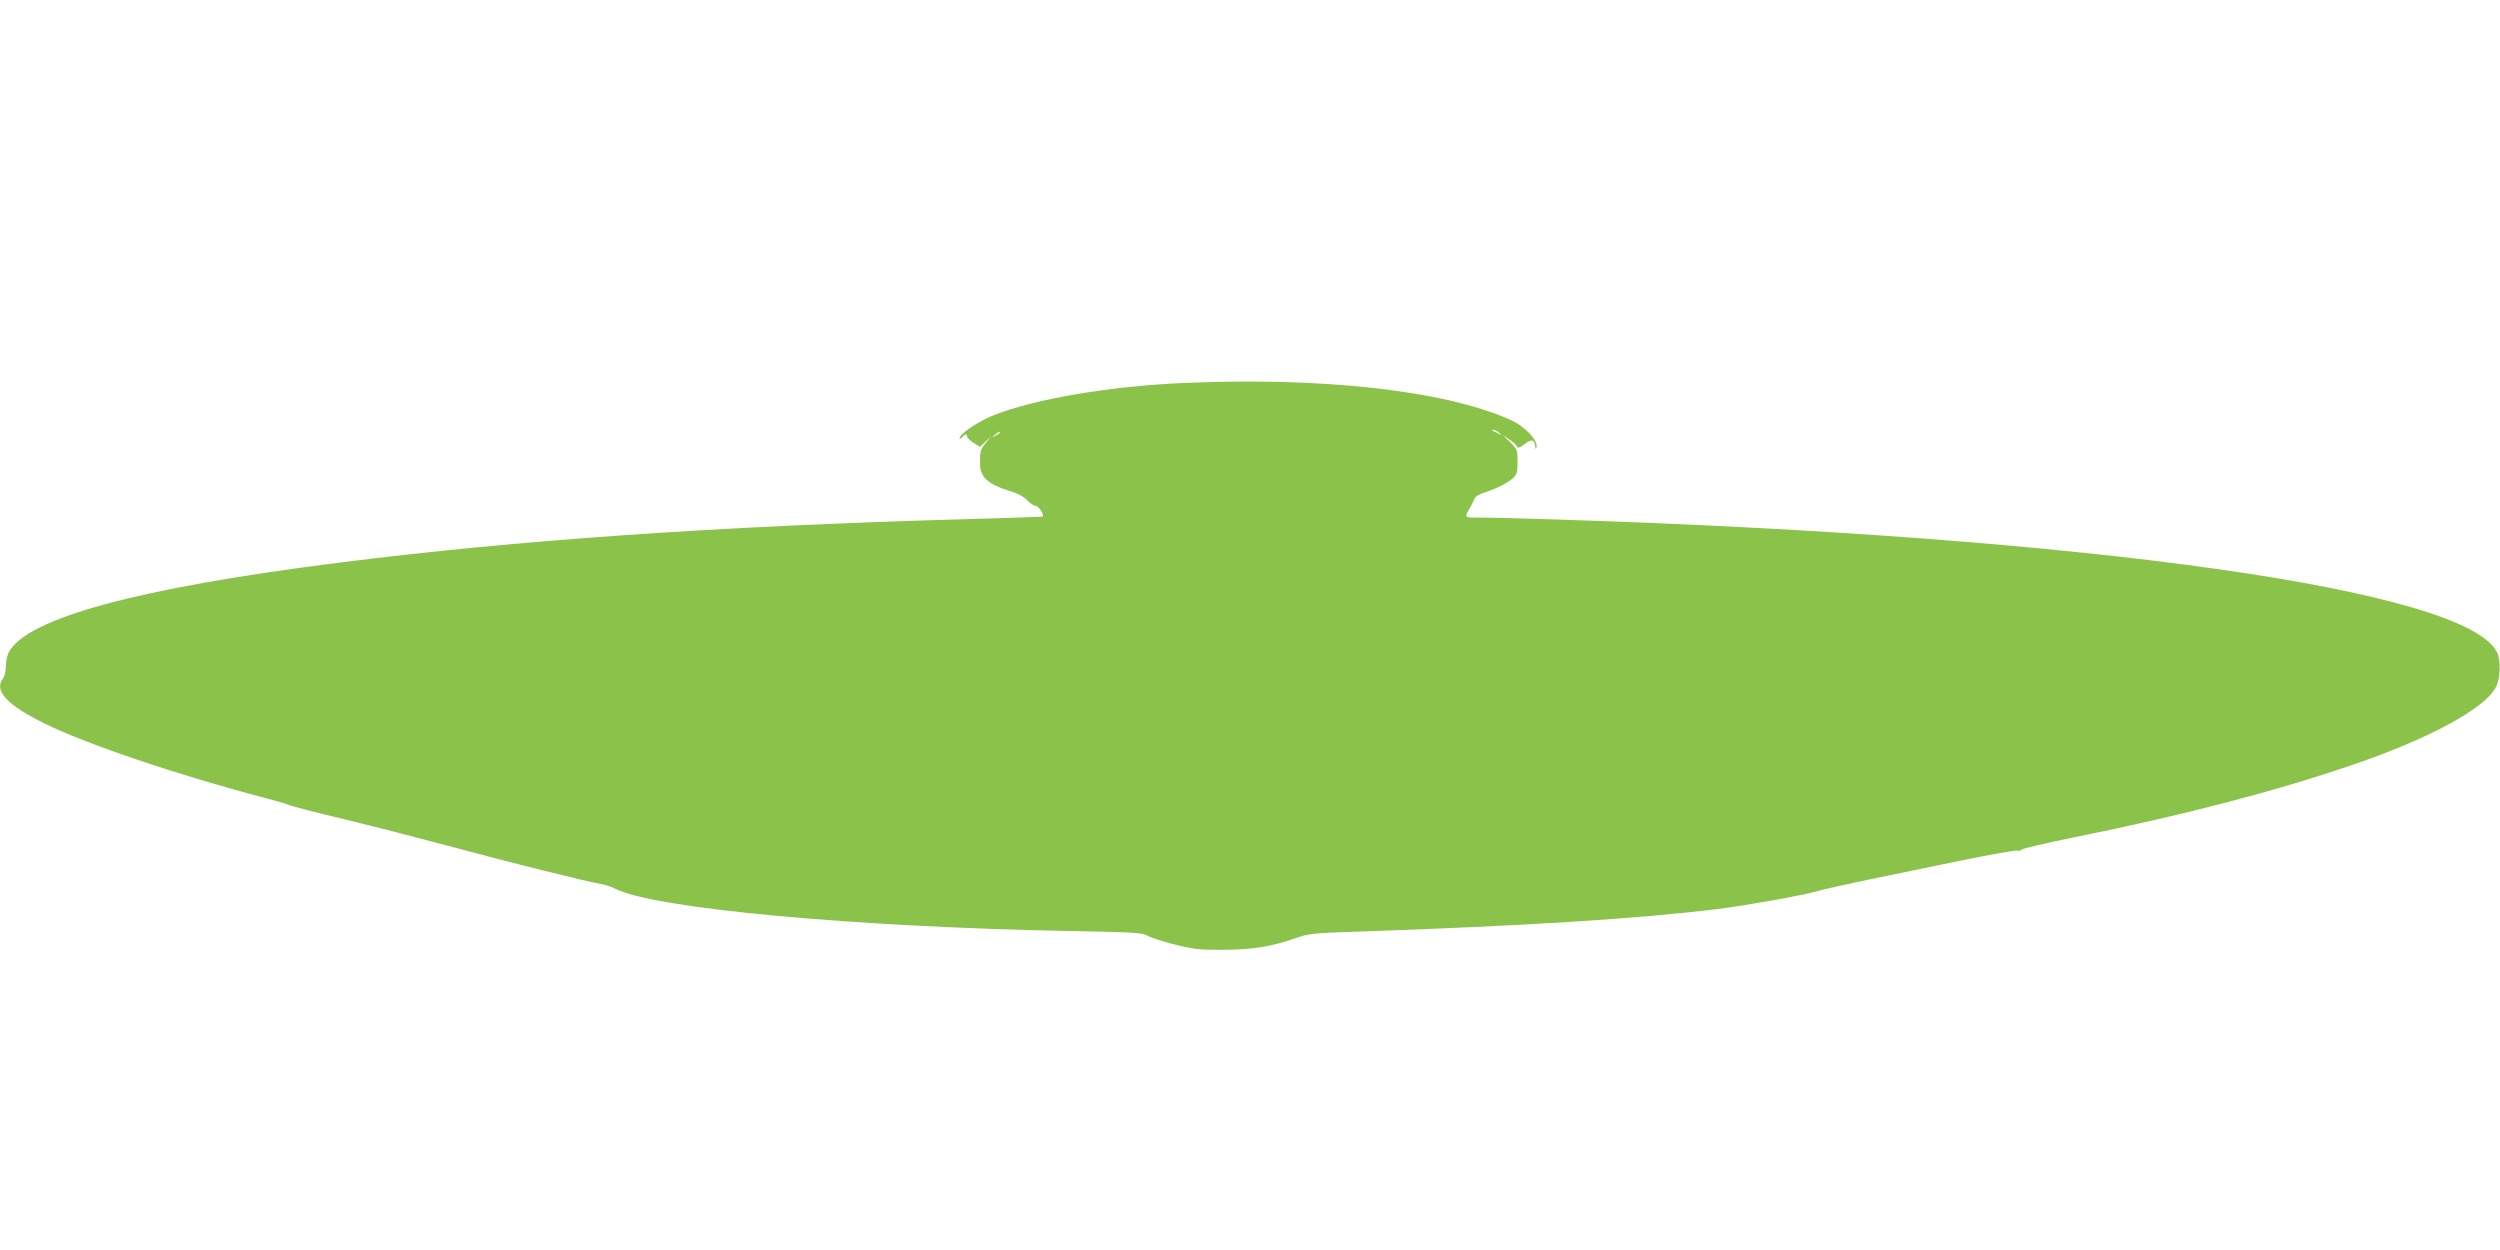 <?xml version="1.0" standalone="no"?>
<!DOCTYPE svg PUBLIC "-//W3C//DTD SVG 20010904//EN"
 "http://www.w3.org/TR/2001/REC-SVG-20010904/DTD/svg10.dtd">
<svg version="1.0" xmlns="http://www.w3.org/2000/svg"
 width="1280pt" height="640pt" viewBox="0 0 1280 640"
 preserveAspectRatio="xMidYMid meet">
<g transform="translate(0,640) scale(0.1,-0.1)"
fill="#8bc34a" stroke="none">
<path d="M6057 4439 c-373 -16 -760 -82 -967 -164 -73 -29 -165 -88 -175 -113
-5 -13 -2 -13 15 3 15 14 20 15 20 4 0 -8 15 -24 34 -36 l33 -21 28 26 28 27
-26 -33 c-28 -35 -30 -40 -29 -112 0 -61 43 -100 143 -131 50 -15 82 -32 99
-51 14 -15 33 -28 43 -28 14 0 45 -47 35 -55 -2 -1 -192 -8 -423 -14 -1255
-36 -2264 -106 -3180 -222 -1032 -130 -1600 -285 -1691 -460 -7 -15 -14 -47
-14 -71 0 -24 -7 -52 -15 -62 -47 -63 20 -135 215 -231 209 -104 686 -265
1125 -380 55 -14 109 -30 120 -35 11 -6 139 -39 285 -74 146 -35 402 -101 570
-146 291 -79 660 -170 745 -186 22 -3 57 -15 77 -25 200 -101 1221 -195 2333
-216 316 -6 363 -8 390 -24 16 -9 80 -30 140 -45 96 -24 128 -28 250 -27 151
1 246 17 367 59 67 24 92 27 318 34 856 29 1452 67 1845 116 146 18 430 69
505 90 30 9 150 36 265 60 116 24 331 68 480 99 148 30 276 53 284 50 8 -3 17
-1 21 5 3 5 127 34 275 64 554 112 1022 234 1420 370 385 131 672 285 732 394
25 44 29 141 7 184 -163 320 -2086 591 -4809 678 -170 6 -347 10 -392 10 -92
0 -88 -4 -51 60 4 8 12 24 17 36 5 12 27 25 53 33 56 17 117 48 146 74 18 17
22 31 22 83 0 58 -2 64 -37 99 l-38 38 33 -23 c19 -12 36 -29 39 -36 4 -10 14
-7 40 13 36 27 51 23 54 -17 0 -9 2 -10 5 -3 14 34 -58 111 -136 145 -341 150
-958 218 -1673 187z m1619 -255 c18 -14 18 -14 -6 -3 -31 14 -36 19 -24 19 6
0 19 -7 30 -16z m-2556 1 c0 -2 -10 -9 -22 -15 -22 -11 -22 -10 -4 4 21 17 26
19 26 11z"/>
</g>
</svg>
